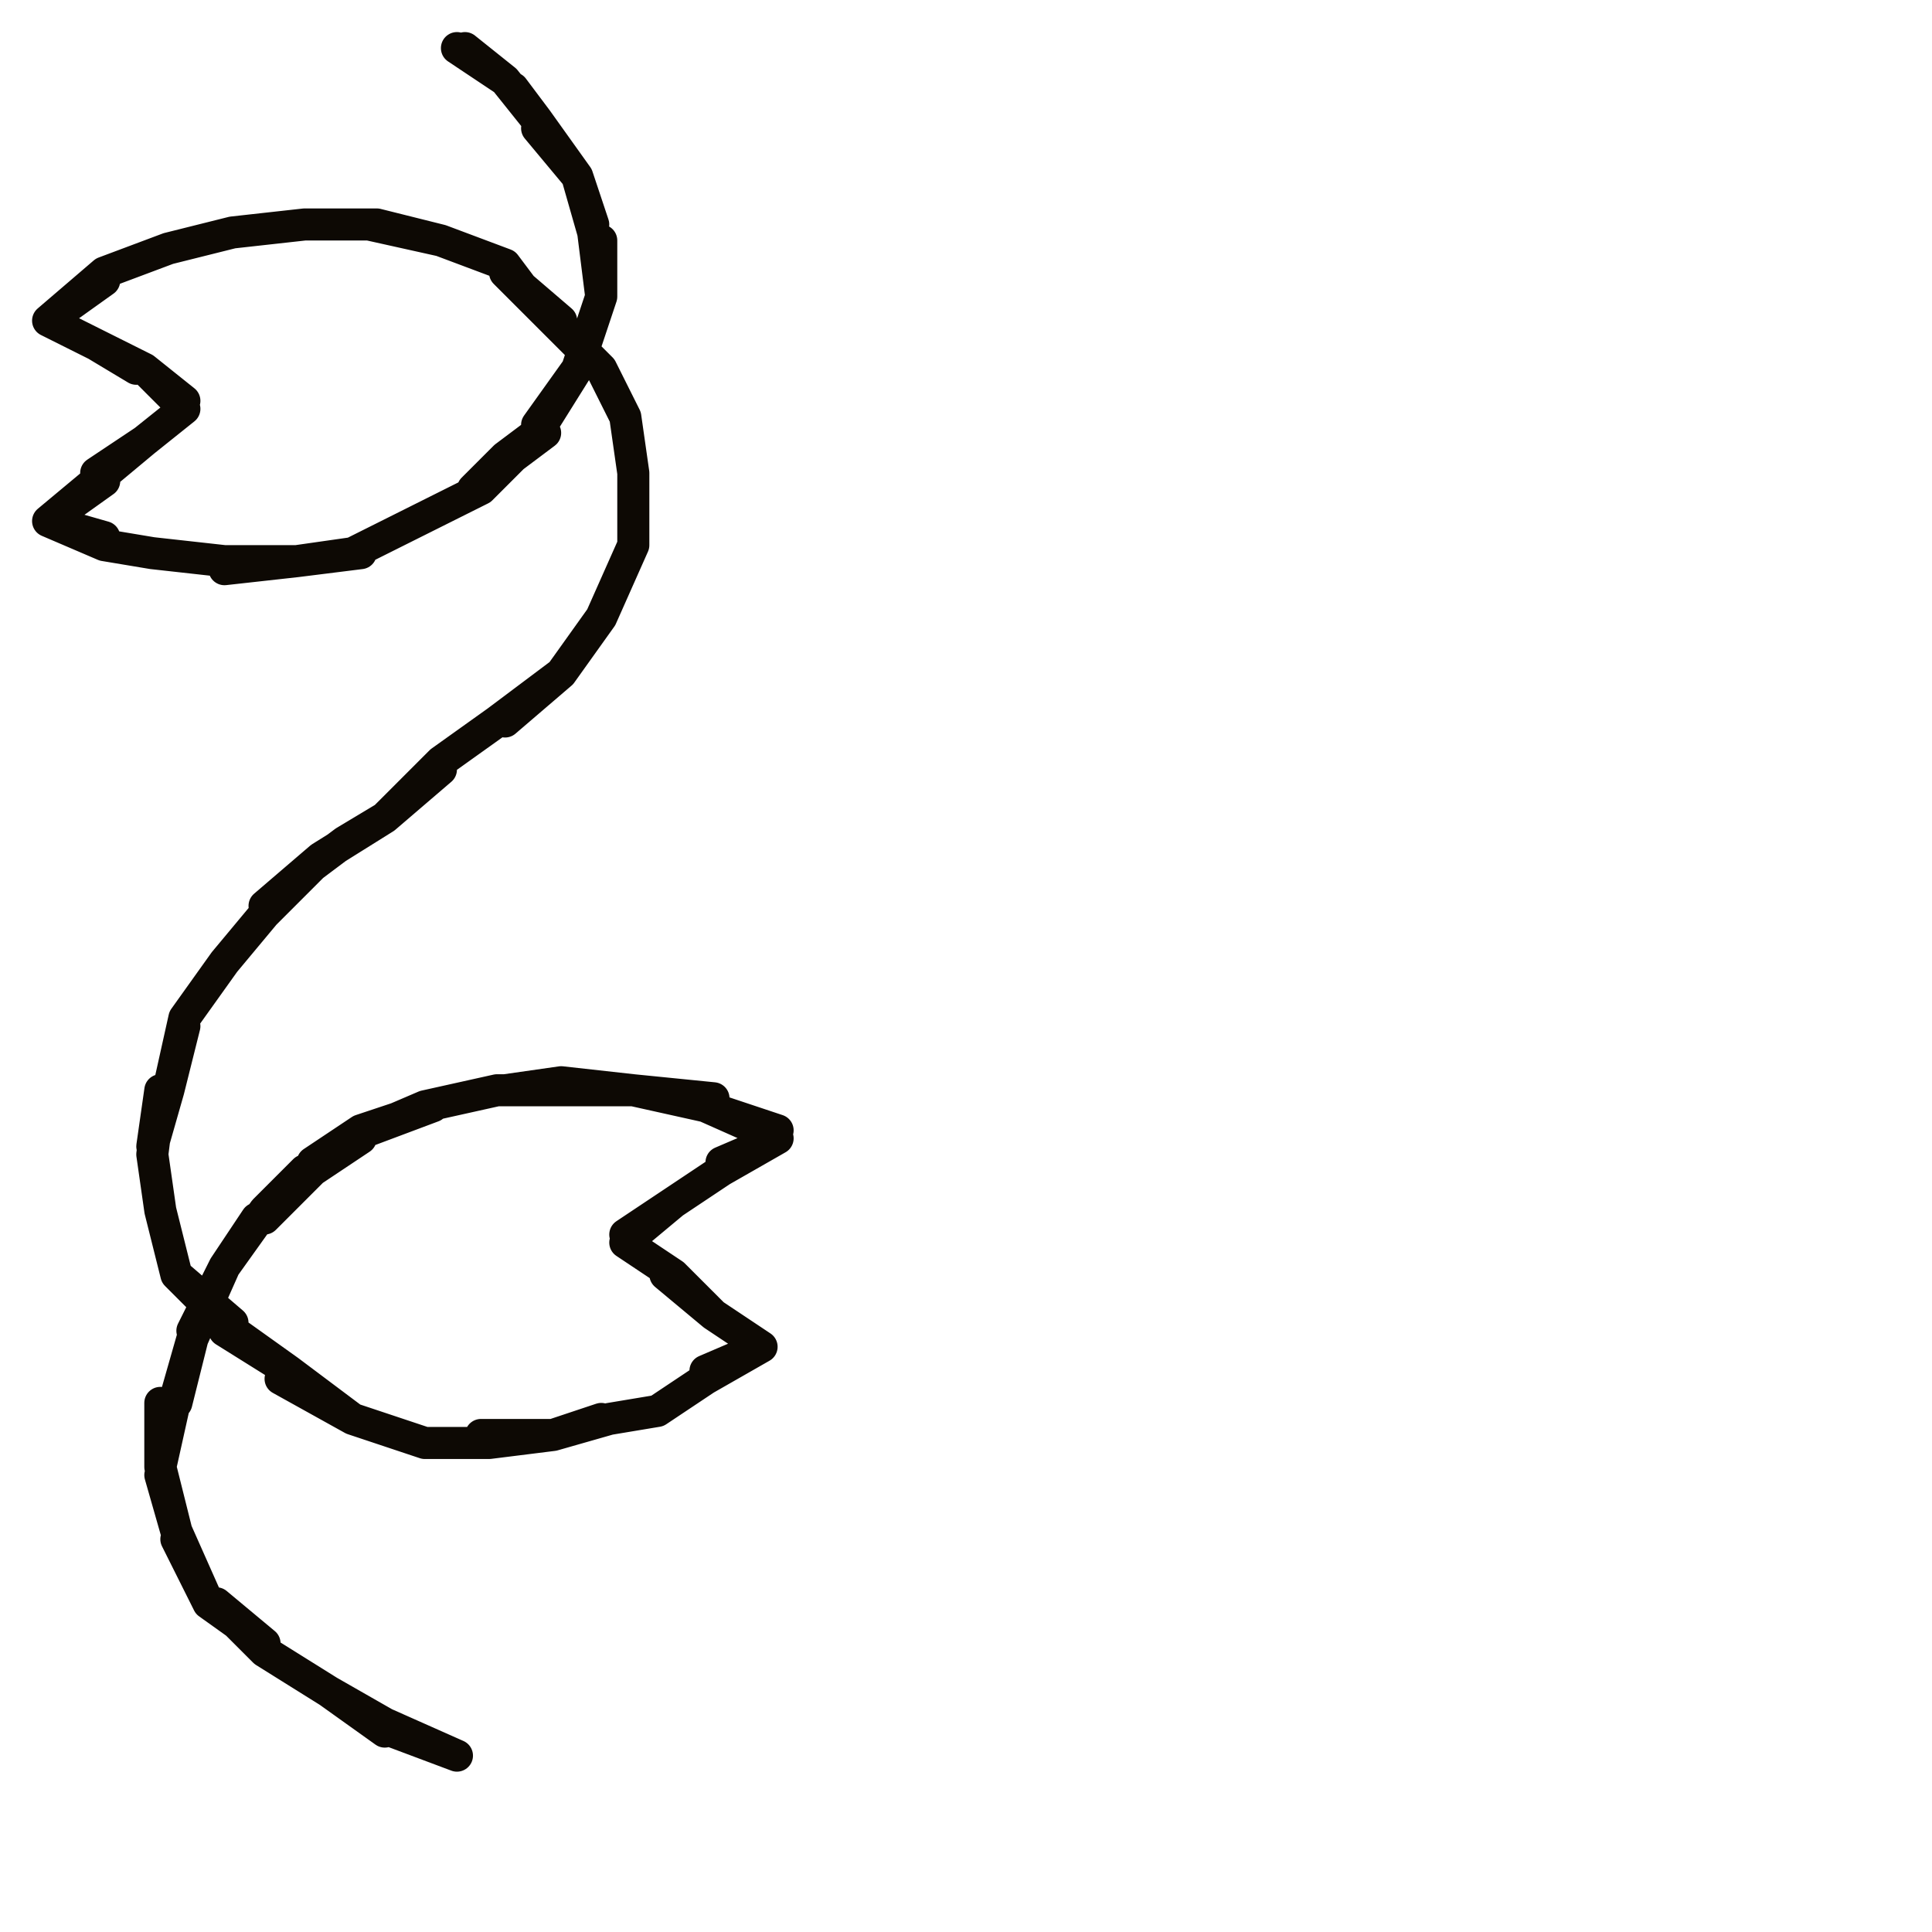 <?xml version="1.0" encoding="utf-8"?>
<!-- Generator: Adobe Illustrator 24.1.2, SVG Export Plug-In . SVG Version: 6.00 Build 0)  -->
<svg version="1.1" id="Ebene_1" xmlns="http://www.w3.org/2000/svg" xmlns:xlink="http://www.w3.org/1999/xlink" x="0px" y="0px"
	 viewBox="0 0 24.1 24.1" style="enable-background:new 0 0 24.1 24.1;" xml:space="preserve">
<style type="text/css">
	.st0{fill:none;stroke:#0D0904;stroke-width:0.4;stroke-linecap:round;stroke-linejoin:round;stroke-miterlimit:10;}
</style>
<g>
	<polyline class="st0" points="5.7,0.6 5.7,0.6 5.7,0.6 6.3,1 5.8,0.6 6.3,1 6.7,1.5 6.4,1.1 6.7,1.5 7.2,2.2 6.7,1.6 7.2,2.2 
		7.4,2.8 7.2,2.2 7.4,2.9 7.5,3.7 7.5,3 7.5,3.7 7.2,4.6 7.5,3.7 7.2,4.6 6.7,5.3 7.2,4.6 6.7,5.4 6.3,5.7 5.9,6.1 6.3,5.7 6.8,5.4 
		6.4,5.7 6,6.1 5.2,6.5 6,6.1 5.2,6.5 4.4,6.9 5.2,6.5 4.4,6.9 3.7,7 4.5,6.9 3.7,7 2.8,7.1 3.7,7 2.8,7 1.9,6.9 2.8,7 1.9,6.9 
		1.3,6.8 1.9,6.9 1.3,6.8 0.6,6.5 1.3,6.7 0.6,6.5 1.3,6 0.6,6.5 1.2,6 1.8,5.5 1.2,5.9 1.8,5.5 2.3,5.1 1.8,5.5 2.3,5.1 1.8,4.6 
		2.3,5 1.8,4.6 1.2,4.3 1.7,4.6 1.2,4.3 0.6,4 1.2,4.3 0.6,4 1.3,3.5 0.6,4 1.3,3.4 2.1,3.1 1.3,3.4 2.1,3.1 2.9,2.9 2.1,3.1 
		2.9,2.9 3.8,2.8 2.9,2.9 3.8,2.8 4.6,2.8 3.8,2.8 4.7,2.8 5.5,3 4.6,2.8 5.5,3 6.3,3.3 5.5,3 6.3,3.3 6.6,3.7 7,4 6.3,3.4 6.9,4 
		7.5,4.6 6.9,4 7.5,4.6 7.8,5.2 7.5,4.6 7.8,5.2 7.9,5.9 7.8,5.2 7.9,5.9 7.9,6.8 7.9,5.9 7.9,6.8 7.5,7.7 7.9,6.8 7.5,7.7 7,8.4 
		7.5,7.7 7,8.4 6.3,9 7,8.4 6.2,9 5.5,9.5 6.2,9 5.5,9.5 5.1,9.9 4.8,10.2 5.5,9.6 4.8,10.2 4.3,10.5 3.9,10.8 4.3,10.5 4.8,10.2 
		4,10.7 3.3,11.3 3.9,10.8 3.3,11.4 2.8,12 3.3,11.4 2.8,12 2.3,12.7 2.8,12 2.3,12.7 2.1,13.6 2.3,12.8 2.1,13.6 1.9,14.3 2,13.6 
		1.9,14.4 2,15.1 1.9,14.4 2,15.1 2.2,15.9 2,15.1 2.2,15.9 2.9,16.5 2.2,15.9 2.9,16.6 3.6,17.1 2.8,16.6 3.6,17.1 4.4,17.7 
		3.5,17.2 4.4,17.7 5.3,18 4.4,17.7 5.3,18 6,18 5.3,18 6.1,18 6.9,17.9 6,17.9 6.9,17.9 7.5,17.7 6.9,17.9 7.6,17.7 8.2,17.6 
		7.6,17.7 8.2,17.6 8.8,17.2 8.2,17.6 8.8,17.2 9.5,16.8 8.8,17.1 9.5,16.8 8.9,16.4 9.5,16.8 8.9,16.4 8.3,15.9 8.9,16.4 8.4,15.9 
		7.8,15.5 8.4,15.9 7.8,15.5 8.4,15 7.8,15.4 8.4,15 9,14.6 8.4,15 9,14.6 9.7,14.2 9,14.5 9.7,14.2 8.8,13.8 9.7,14.1 8.8,13.8 
		7.9,13.6 8.9,13.7 7.9,13.6 7,13.6 7.9,13.6 7,13.5 6.3,13.6 7.1,13.6 6.2,13.6 5.3,13.8 6.2,13.6 5.3,13.8 4.6,14.1 5.4,13.8 
		4.5,14.1 3.9,14.5 4.5,14.2 3.9,14.6 3.3,15.2 3.8,14.6 3.3,15.1 2.8,15.8 3.2,15.2 2.8,15.8 2.4,16.6 2.8,15.8 2.4,16.7 2.2,17.5 
		2.4,16.7 2.2,17.4 2,18.3 2,17.5 2,18.3 2.2,19.1 2,18.4 2.2,19.1 2.6,20 2.2,19.2 2.6,20 3.3,20.5 2.7,20 3.3,20.6 4.1,21.1 
		3.3,20.6 4.1,21.1 4.8,21.6 4.1,21.1 4.8,21.5 5.7,21.9 4.9,21.6 5.7,21.9 5.7,21.9 5.7,21.9 	"/>
</g>
</svg>
